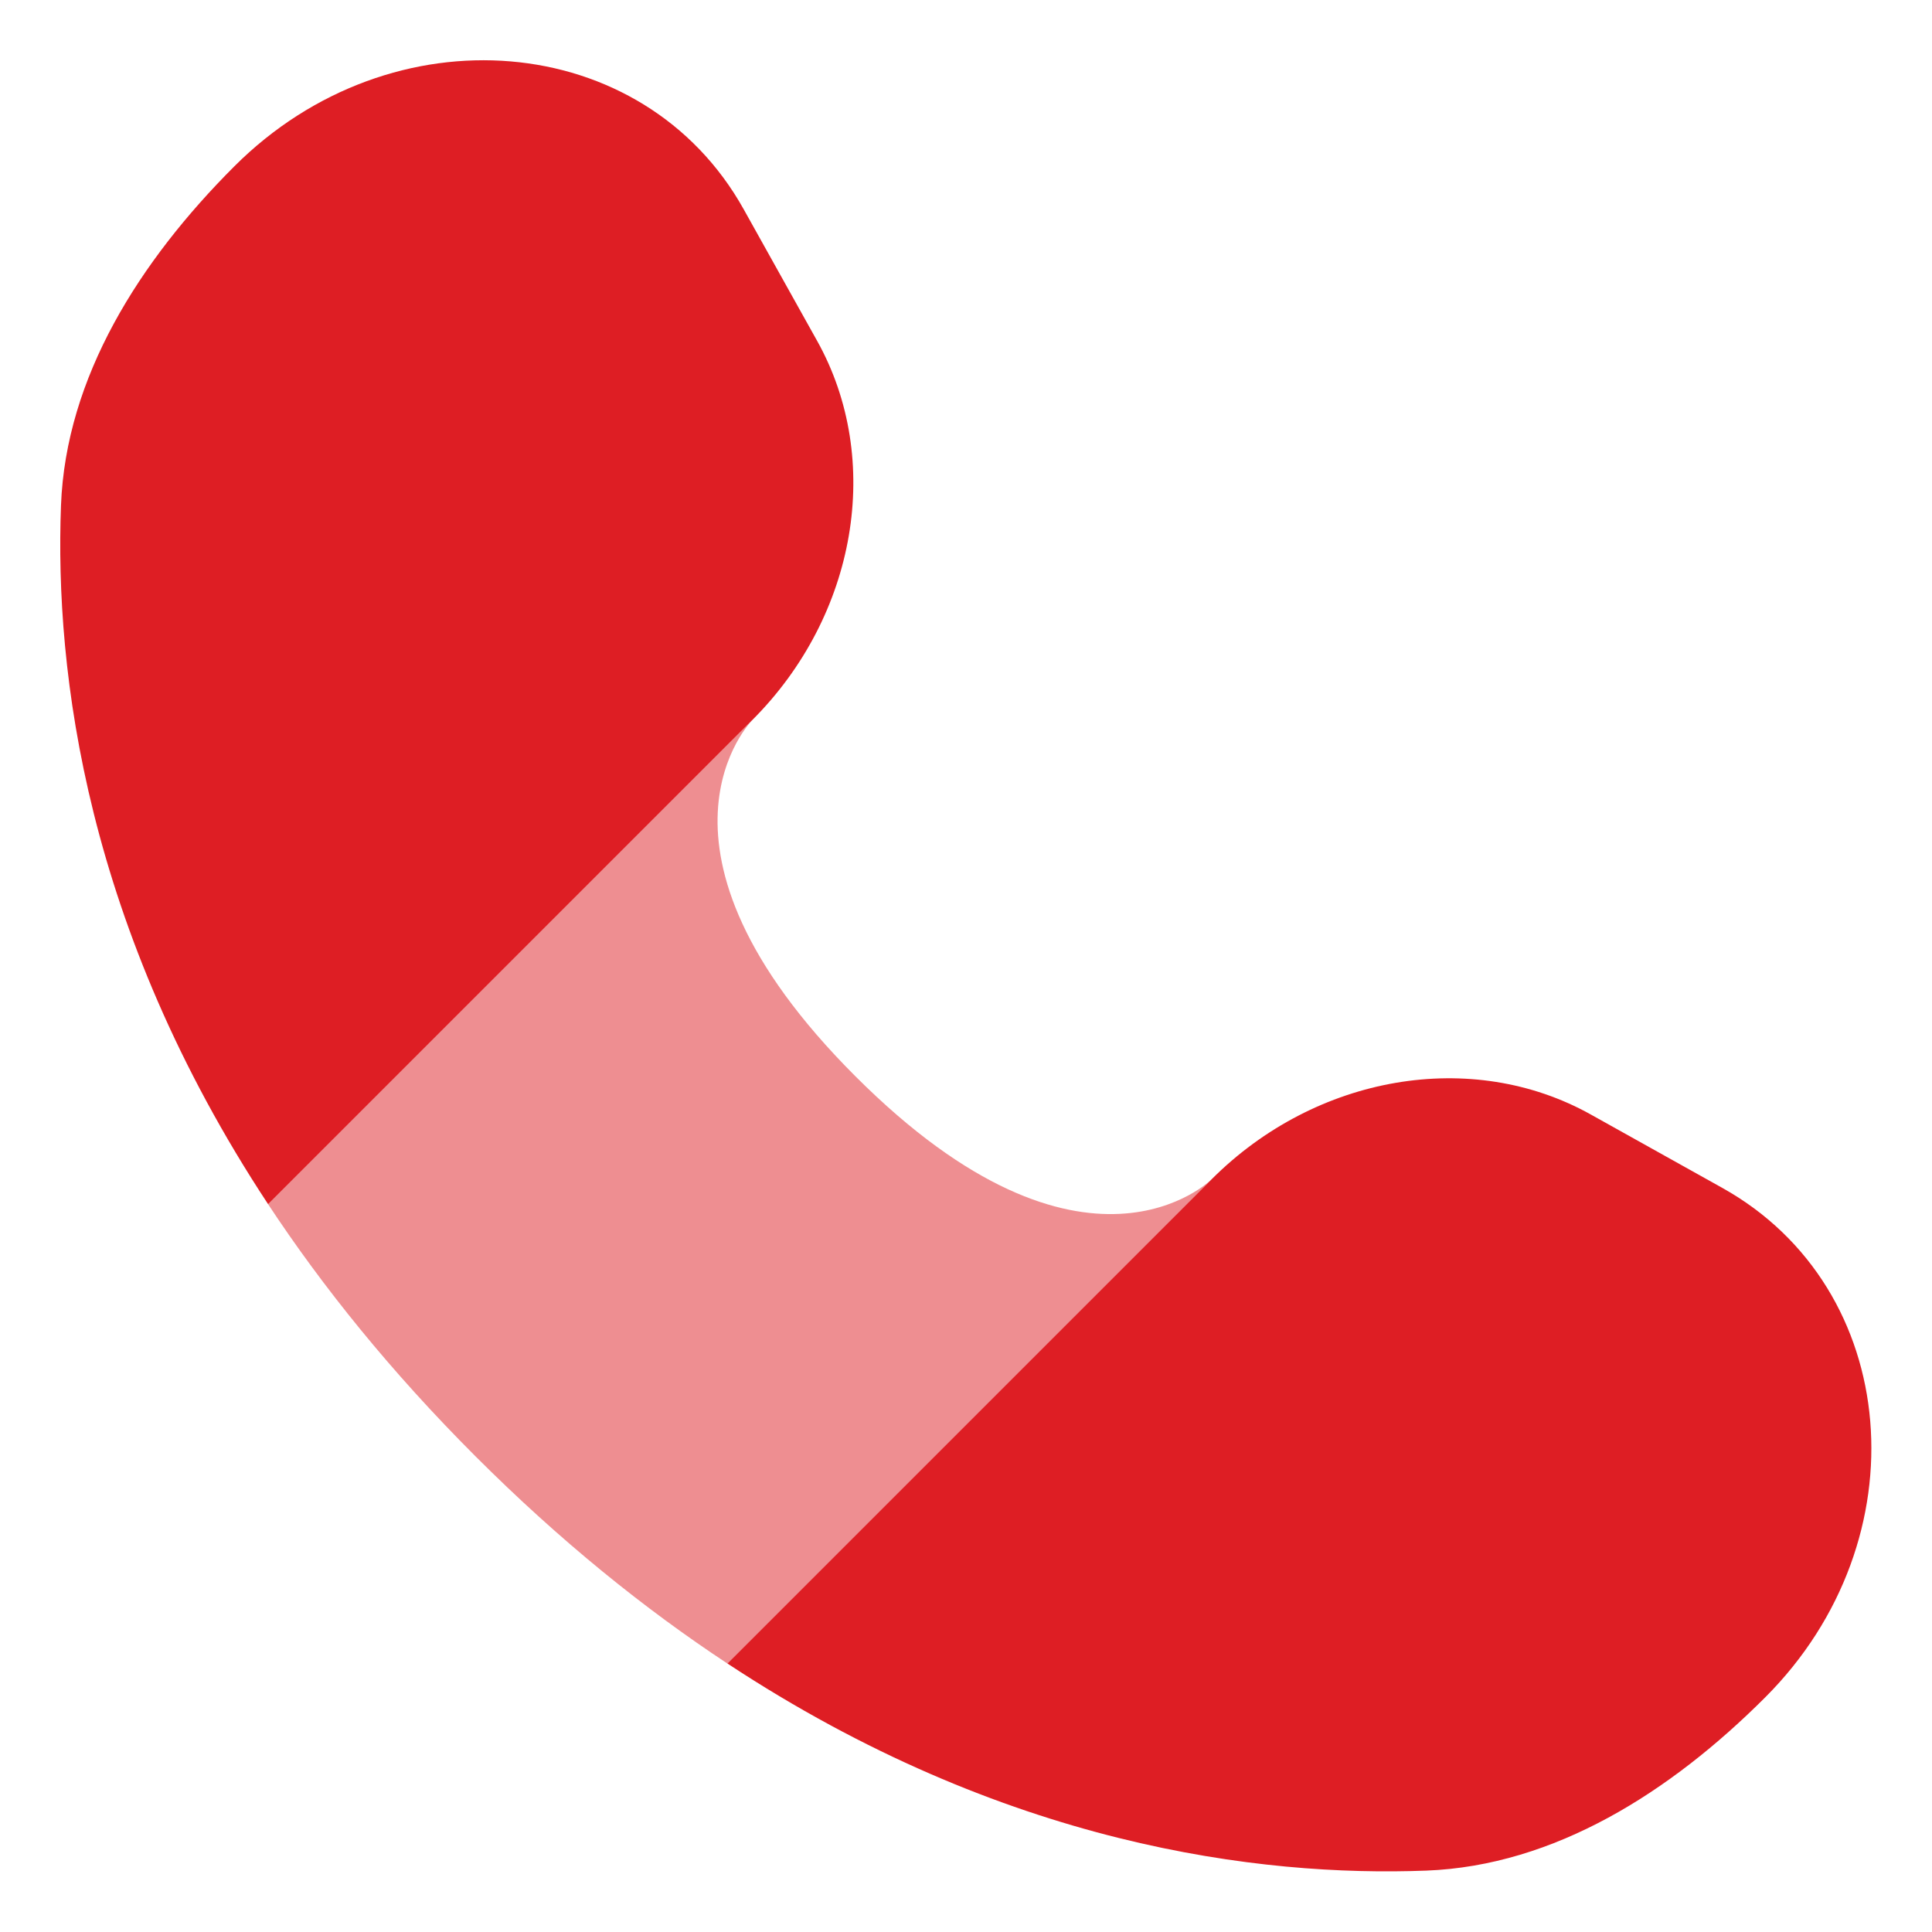 <?xml version="1.0" encoding="UTF-8" standalone="no"?><!DOCTYPE svg PUBLIC "-//W3C//DTD SVG 1.1//EN" "http://www.w3.org/Graphics/SVG/1.1/DTD/svg11.dtd"><svg width="100%" height="100%" viewBox="0 0 3334 3334" version="1.1" xmlns="http://www.w3.org/2000/svg" xmlns:xlink="http://www.w3.org/1999/xlink" xml:space="preserve" xmlns:serif="http://www.serif.com/" style="fill-rule:evenodd;clip-rule:evenodd;stroke-linejoin:round;stroke-miterlimit:2;"><g><path d="M1410.11,588.236l-126.774,-227.163c-172.762,-309.556 -606.88,-346.116 -878.975,-74.021c-163.499,163.497 -290.718,363.789 -299.111,585.202c-10.879,286.961 42.53,728.178 357.445,1205.82l835.701,-835.71c180.199,-180.192 226.122,-449.122 111.714,-654.124Zm680.866,1446.7l-835.704,835.709c477.632,314.903 918.859,368.308 1205.81,357.428c221.414,-8.38 421.712,-135.603 585.209,-299.1c272.085,-272.104 235.537,-706.221 -74.032,-878.977l-227.158,-126.773c-205.006,-114.409 -473.926,-68.485 -654.124,111.713Z" style="fill:#de1e24;"/><path d="M1476.12,1857.28c-396.288,-396.28 -177.718,-614.858 -177.718,-614.858l-835.703,835.706c94.121,142.752 211.604,288.747 357.712,434.859c146.108,146.112 292.111,263.587 434.865,357.72l835.706,-835.71c-0,0 -218.582,218.563 -614.862,-177.717Z" style="fill:#de1e24;fill-opacity:0.5;fill-rule:nonzero;"/></g></svg>